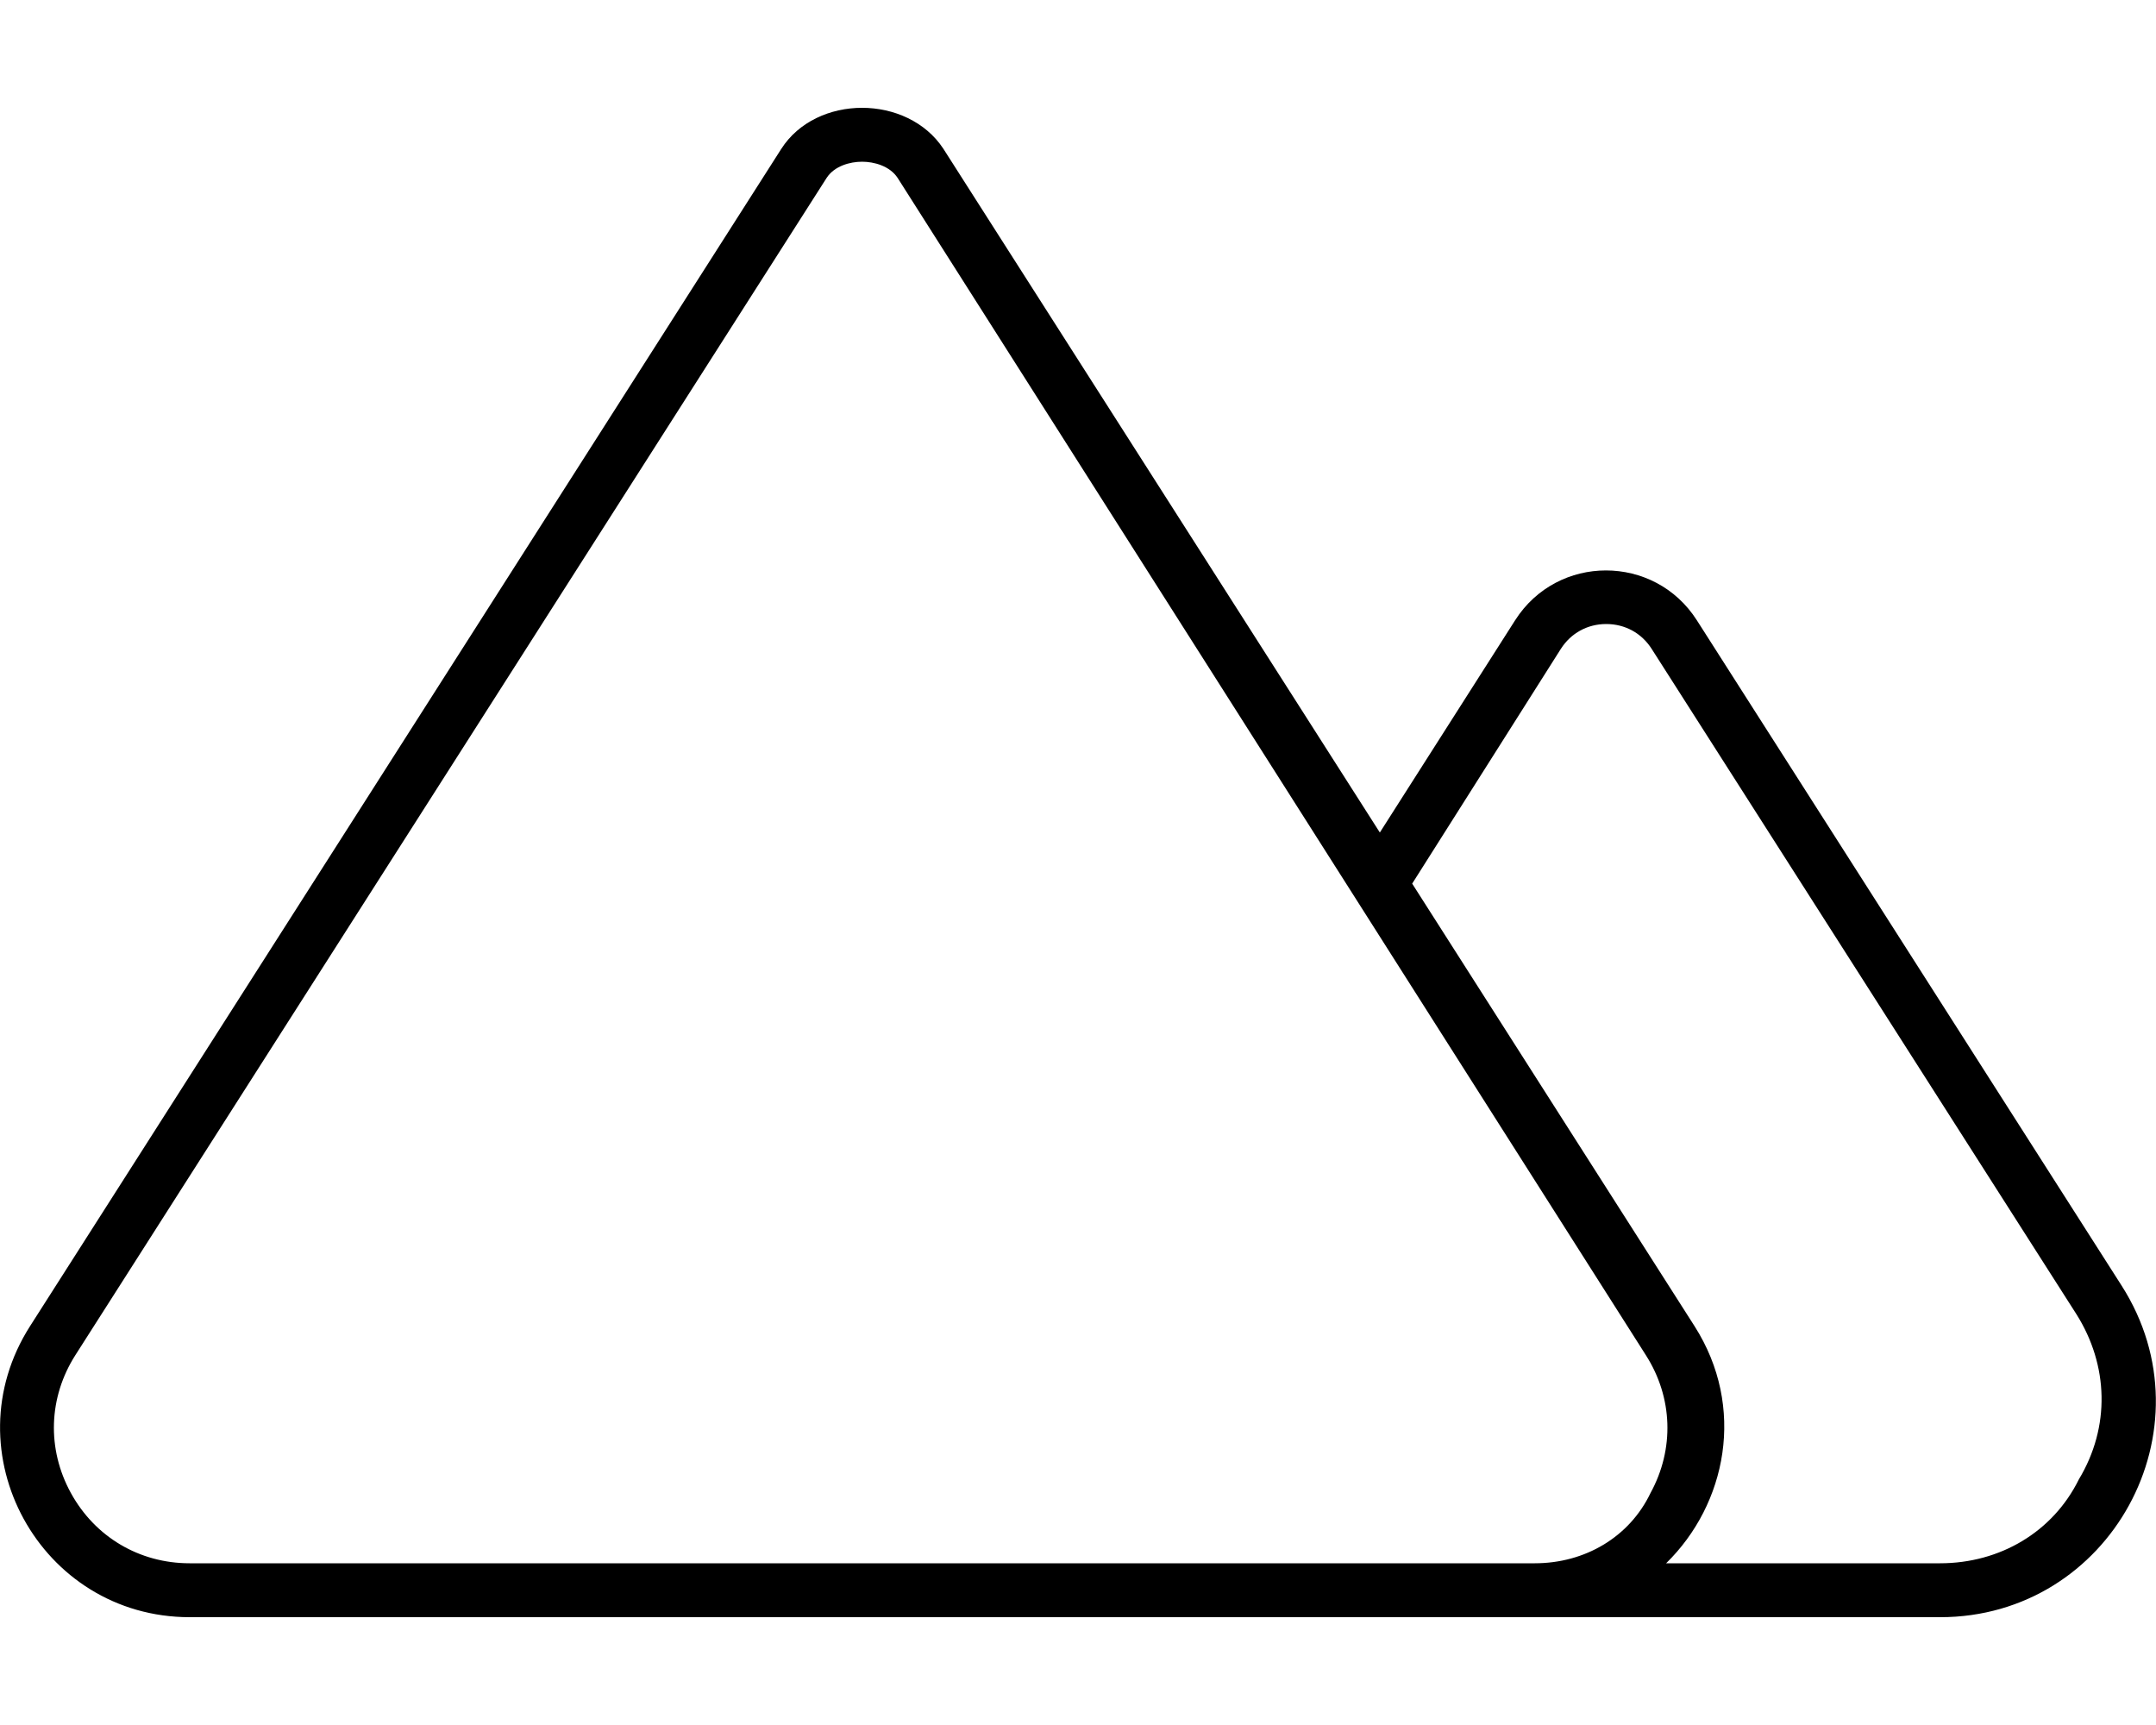 <svg xmlns="http://www.w3.org/2000/svg" viewBox="0 0 640 512"><!--! Font Awesome Pro 6.0.0-alpha3 by @fontawesome - https://fontawesome.com License - https://fontawesome.com/license (Commercial License) --><path d="M629.8 381.6l-126.1-197.5c-6.291-9.855-16.64-14.79-26.98-14.79s-20.67 4.932-26.96 14.79L409.6 247.1c0 0-129.6-203-129.6-203C274.7 36.08 265.3 32 255.9 32C246.5 32 237.1 36.07 231.9 44.22L8.928 393.6C-14.95 431 11.95 480 56.33 480h519.6C626.4 480 657 424.2 629.8 381.6zM56.29 464c-14.91 0-28.09-7.807-35.26-20.88c-7.164-13.07-6.652-28.38 1.367-40.94l223-349.4C247.7 49.27 252.3 48 255.9 48c3.584 0 8.24 1.262 10.57 4.826l222.1 349.4c8.02 12.56 8.529 27.87 1.367 40.94C483.7 456.2 470.5 464 455.6 464H56.29zM617.1 439.1C609.4 454.7 593.7 464 575.9 464h-81.32c17.91-17.52 23.81-46.3 8.41-70.43l-83.79-131.3l44.12-69.66c2.998-4.699 7.916-7.393 13.49-7.393s10.49 2.693 13.49 7.391l126.1 197.5C625.9 405.2 626.5 423.5 617.1 439.1z"/></svg>